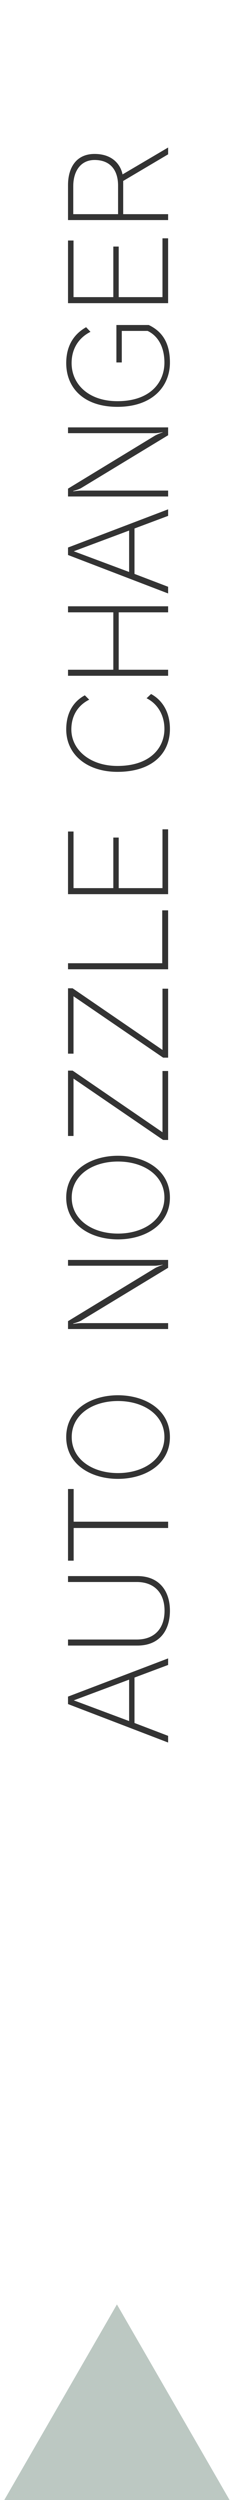 <svg version="1.1" xmlns="http://www.w3.org/2000/svg" xmlns:xlink="http://www.w3.org/1999/xlink" x="0px" y="0px"
	 viewBox="0 0 28.681 310.995" enable-background="new 0 0 28.681 310.995" xml:space="preserve">
<g>
	<polygon fill="#BCC8C2" points="14.581,286.662 28.922,311.501 0.241,311.501 	"/>
	<g>
		<path fill="#333333" d="M20.965,207.116l-4.193,1.569v5.65l4.193,1.601v0.832l-12.485-4.786v-0.928l12.485-4.754V207.116z
			 M9.201,211.519l6.899,2.577v-5.154L9.201,211.519z"/>
		<path fill="#333333" d="M8.481,196.797v-0.736h8.66c2.689,0,4.05,1.825,4.05,4.306c0,2.529-1.36,4.338-4.05,4.338h-8.66v-0.752
			h8.58c2.145,0,3.457-1.312,3.457-3.586c0-2.241-1.312-3.569-3.457-3.569H8.481z"/>
		<path fill="#333333" d="M20.965,190.079H9.185v4.065H8.481v-8.915h0.704v4.065h11.781V190.079z"/>
		<path fill="#333333" d="M14.707,183.969c-3.297,0-6.451-1.745-6.451-5.202c0-3.458,3.153-5.202,6.451-5.202
			c3.313,0,6.483,1.744,6.483,5.202C21.19,182.224,18.02,183.969,14.707,183.969z M14.707,174.284c-3.202,0-5.763,1.713-5.763,4.482
			c0,2.753,2.561,4.481,5.763,4.481s5.794-1.729,5.794-4.481C20.502,175.997,17.909,174.284,14.707,174.284z"/>
		<path fill="#333333" d="M20.965,157.709l-10.884,6.595c-0.208,0.112-0.688,0.272-0.944,0.336v0.048
			c0.272-0.031,0.672-0.096,1.04-0.096h10.789v0.736H8.481v-0.977l10.869-6.61c0.304-0.16,0.72-0.32,0.928-0.385v-0.031
			c-0.224,0.048-0.672,0.128-0.944,0.128H8.481v-0.721h12.485V157.709z"/>
		<path fill="#333333" d="M14.707,154.177c-3.297,0-6.451-1.745-6.451-5.202c0-3.458,3.153-5.202,6.451-5.202
			c3.313,0,6.483,1.744,6.483,5.202C21.19,152.432,18.02,154.177,14.707,154.177z M14.707,144.492c-3.202,0-5.763,1.713-5.763,4.482
			c0,2.753,2.561,4.481,5.763,4.481s5.794-1.729,5.794-4.481C20.502,146.205,17.909,144.492,14.707,144.492z"/>
		<path fill="#333333" d="M20.965,141.809h-0.624l-11.173-7.635v7.139H8.481v-8.131h0.576l11.205,7.667v-7.619h0.704V141.809z"/>
		<path fill="#333333" d="M20.965,131.569h-0.624l-11.173-7.635v7.139H8.481v-8.131h0.576l11.205,7.667v-7.619h0.704V131.569z"/>
		<path fill="#333333" d="M20.965,120.576H8.481v-0.752h11.749v-6.579h0.736V120.576z"/>
		<path fill="#333333" d="M20.965,111.233H8.481v-7.795h0.688v7.043h4.962v-6.291h0.672v6.291h5.458v-7.315h0.704V111.233z"/>
		<path fill="#333333" d="M18.837,86.333c1.361,0.736,2.354,2.193,2.354,4.338c0,3.218-2.401,5.347-6.547,5.347
			c-3.745,0-6.386-2.113-6.386-5.282c0-2.161,0.976-3.521,2.321-4.242l0.544,0.544c-1.377,0.688-2.225,1.969-2.225,3.698
			c0,2.545,2.337,4.546,5.746,4.546c4.083,0,5.859-2.257,5.859-4.61c0-1.681-0.832-3.121-2.225-3.81L18.837,86.333z"/>
		<path fill="#333333" d="M20.965,76.174h-6.163v7.14h6.163v0.752H8.481v-0.752h5.65v-7.14h-5.65v-0.752h12.485V76.174z"/>
		<path fill="#333333" d="M20.965,64.174l-4.193,1.569v5.65l4.193,1.601v0.832L8.481,69.04v-0.928l12.485-4.754V64.174z
			 M9.201,68.576l6.899,2.577v-5.154L9.201,68.576z"/>
		<path fill="#333333" d="M20.965,54.143l-10.884,6.595c-0.208,0.112-0.688,0.272-0.944,0.336v0.048
			c0.272-0.031,0.672-0.096,1.04-0.096h10.789v0.736H8.481v-0.977l10.869-6.61c0.304-0.16,0.72-0.32,0.928-0.385v-0.031
			c-0.224,0.048-0.672,0.128-0.944,0.128H8.481v-0.721h12.485V54.143z"/>
		<path fill="#333333" d="M15.187,41.166v3.922h-0.672V40.43h4.034c1.857,0.881,2.642,2.449,2.642,4.674
			c0,2.945-2.161,5.507-6.547,5.507c-4.162,0-6.386-2.321-6.386-5.442c0-2.465,1.232-3.762,2.481-4.466l0.544,0.576
			c-1.312,0.656-2.353,1.937-2.353,3.89c0,2.608,2.097,4.737,5.714,4.737c4.098,0,5.859-2.337,5.859-4.802
			c0-1.841-0.736-3.297-2.097-3.938H15.187z"/>
		<path fill="#333333" d="M20.965,37.714H8.481v-7.795h0.688v7.043h4.962v-6.291h0.672v6.291h5.458v-7.315h0.704V37.714z"/>
		<path fill="#333333" d="M20.965,19.198l-5.602,3.313v4.13h5.602v0.736H8.481V23.04c0-2.209,1.04-3.89,3.313-3.89
			c2.209,0,3.233,1.297,3.49,2.545l5.682-3.345V19.198z M14.723,23.088c0-1.889-0.944-3.185-2.929-3.185
			c-1.792,0-2.657,1.472-2.657,3.232v3.506h5.586V23.088z"/>
	</g>
</g>
</svg>

